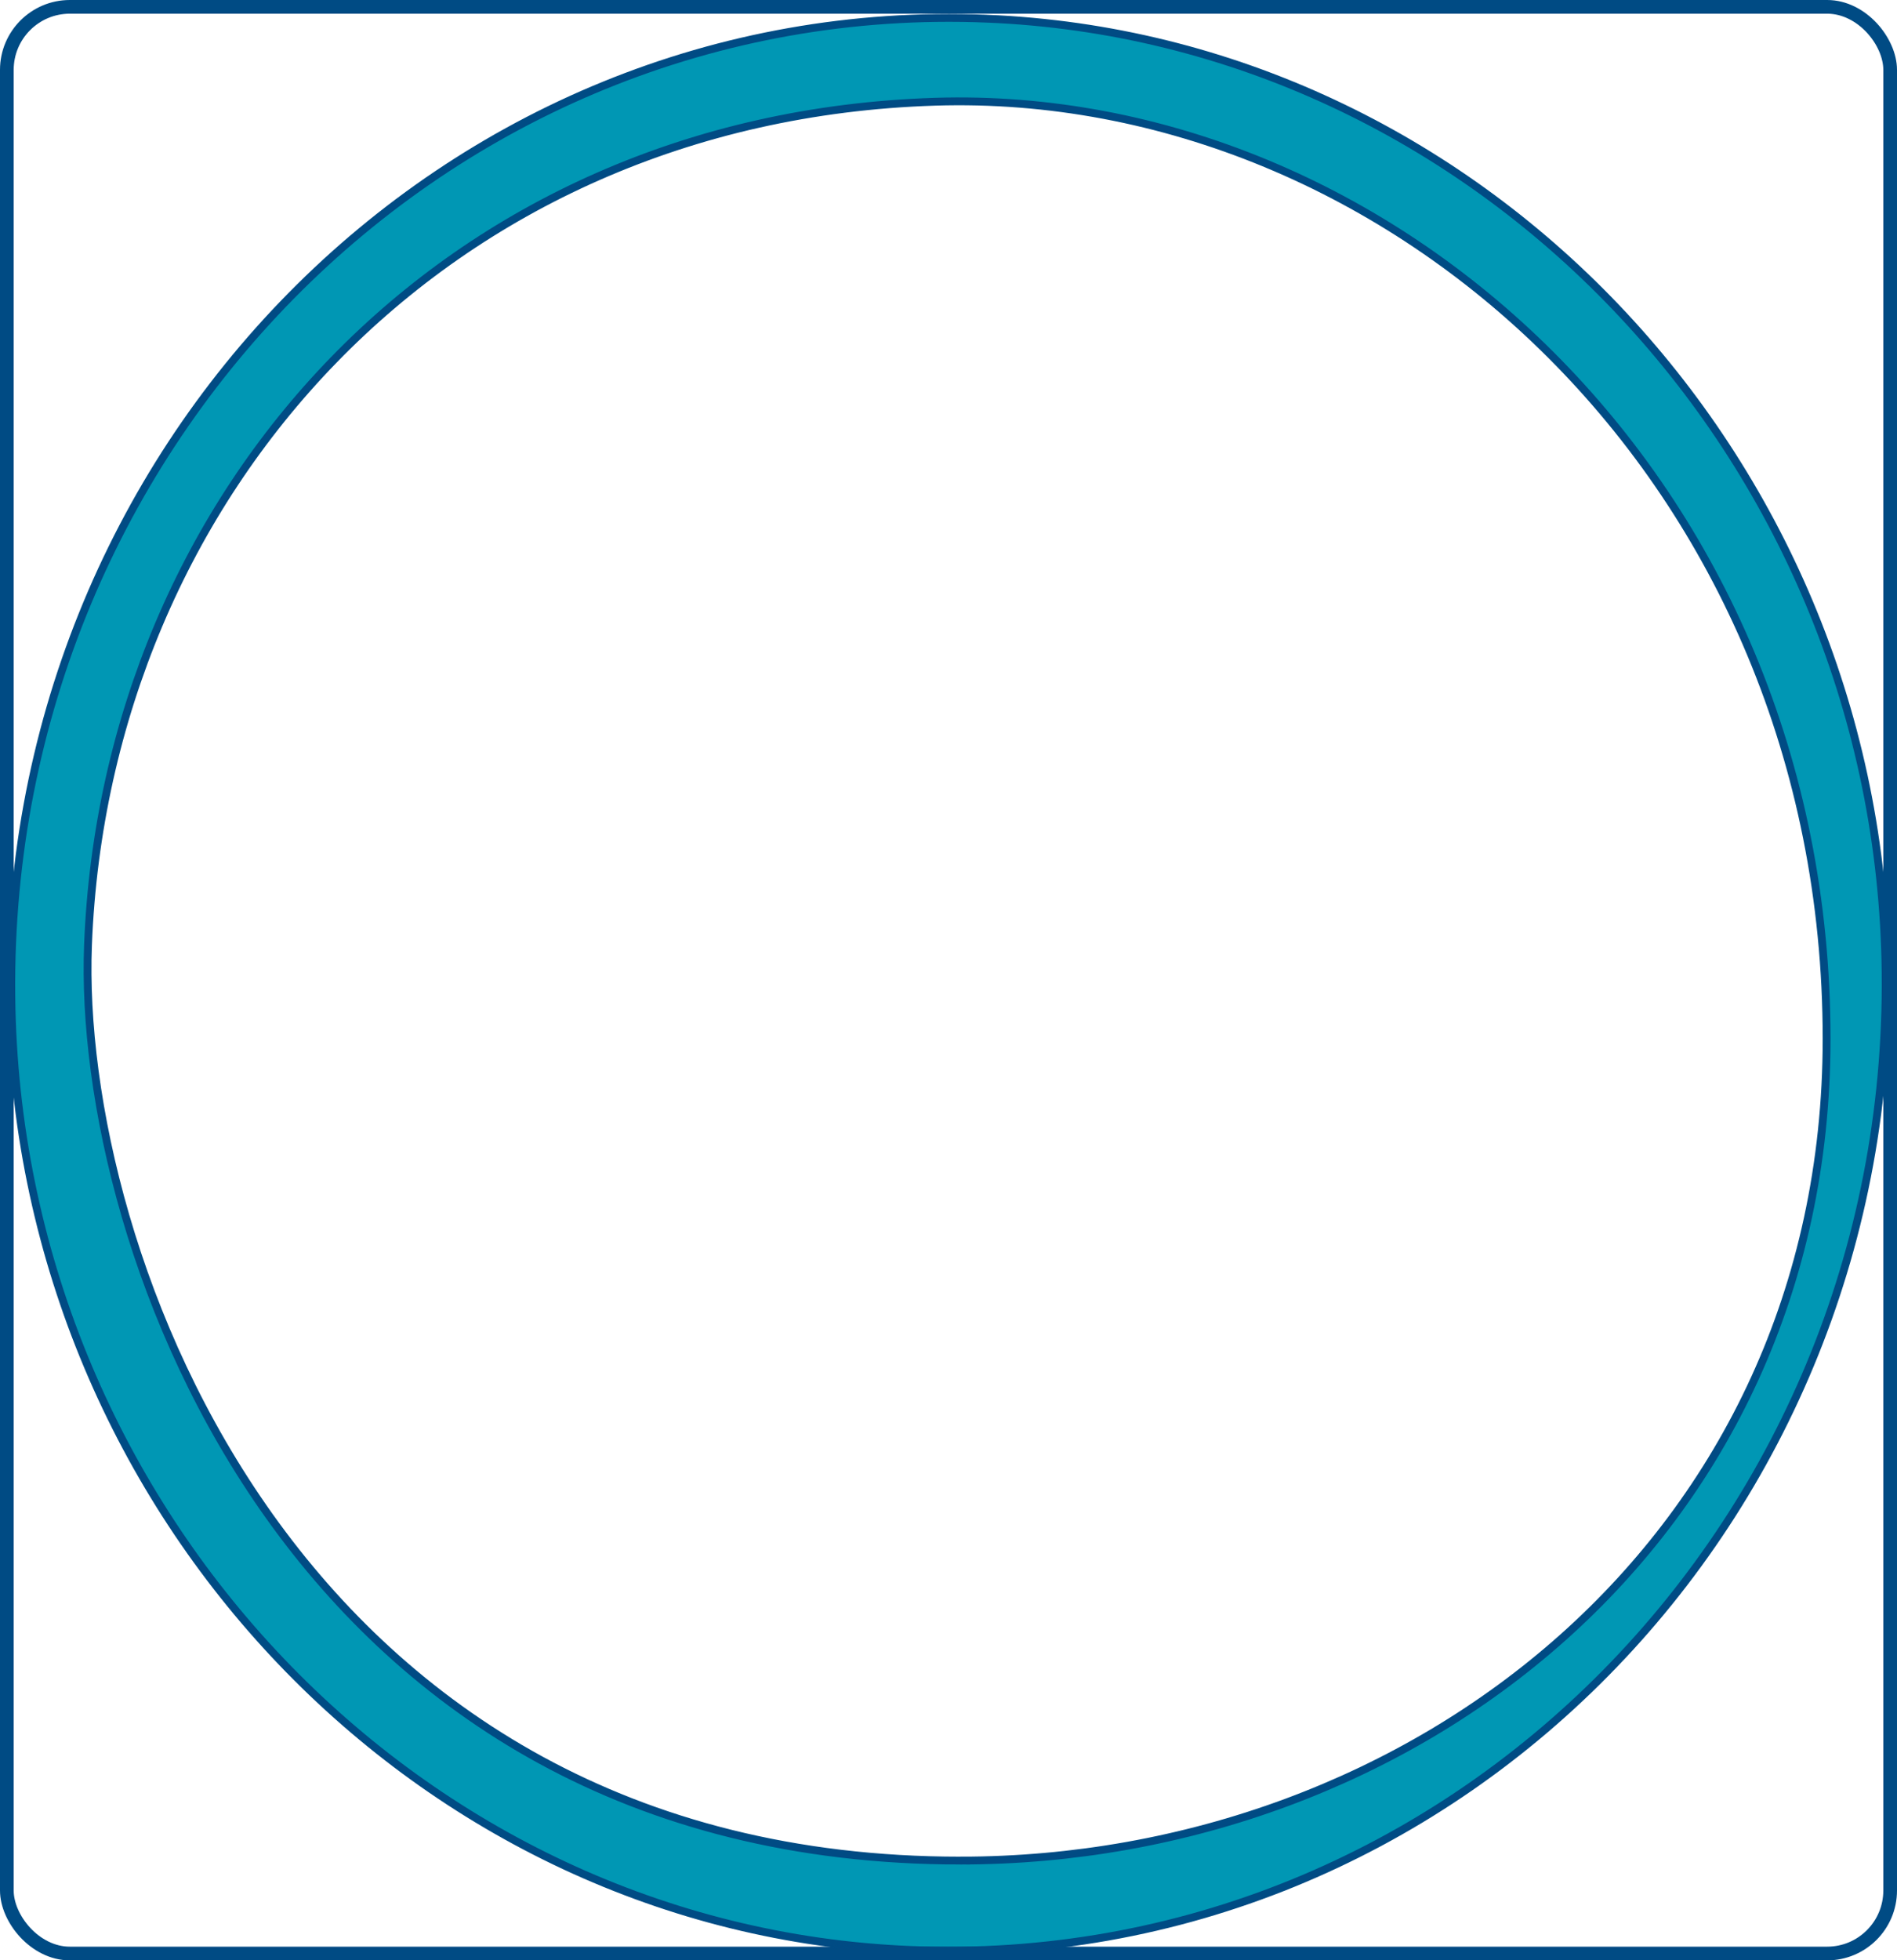 <svg xmlns="http://www.w3.org/2000/svg" data-name="Capa 1" width="970" height="1002"><path d="M504.706 9.553C227.688-1.81-.676 229.823 5.896 515.505c5.95 258.663 208.618 470.864 459.437 481.154 277.03 11.365 505.307-220.181 498.733-505.874-5.952-258.663-208.54-470.944-459.36-481.232ZM491 951C150 951 38.96 638.043 45 483 54 252 227 60 478 52c232.206-7.401 456 193 456 479 0 256-212 420-443 420Z" style="fill:#0097b4;stroke:#004b84;stroke-miterlimit:10;stroke-width:4px"></path><rect x="3.5" y="3.5" width="963" height="995" rx="32.214" ry="32.214" style="fill:none;stroke:#004b84;stroke-miterlimit:10;stroke-width:7px"></rect></svg>